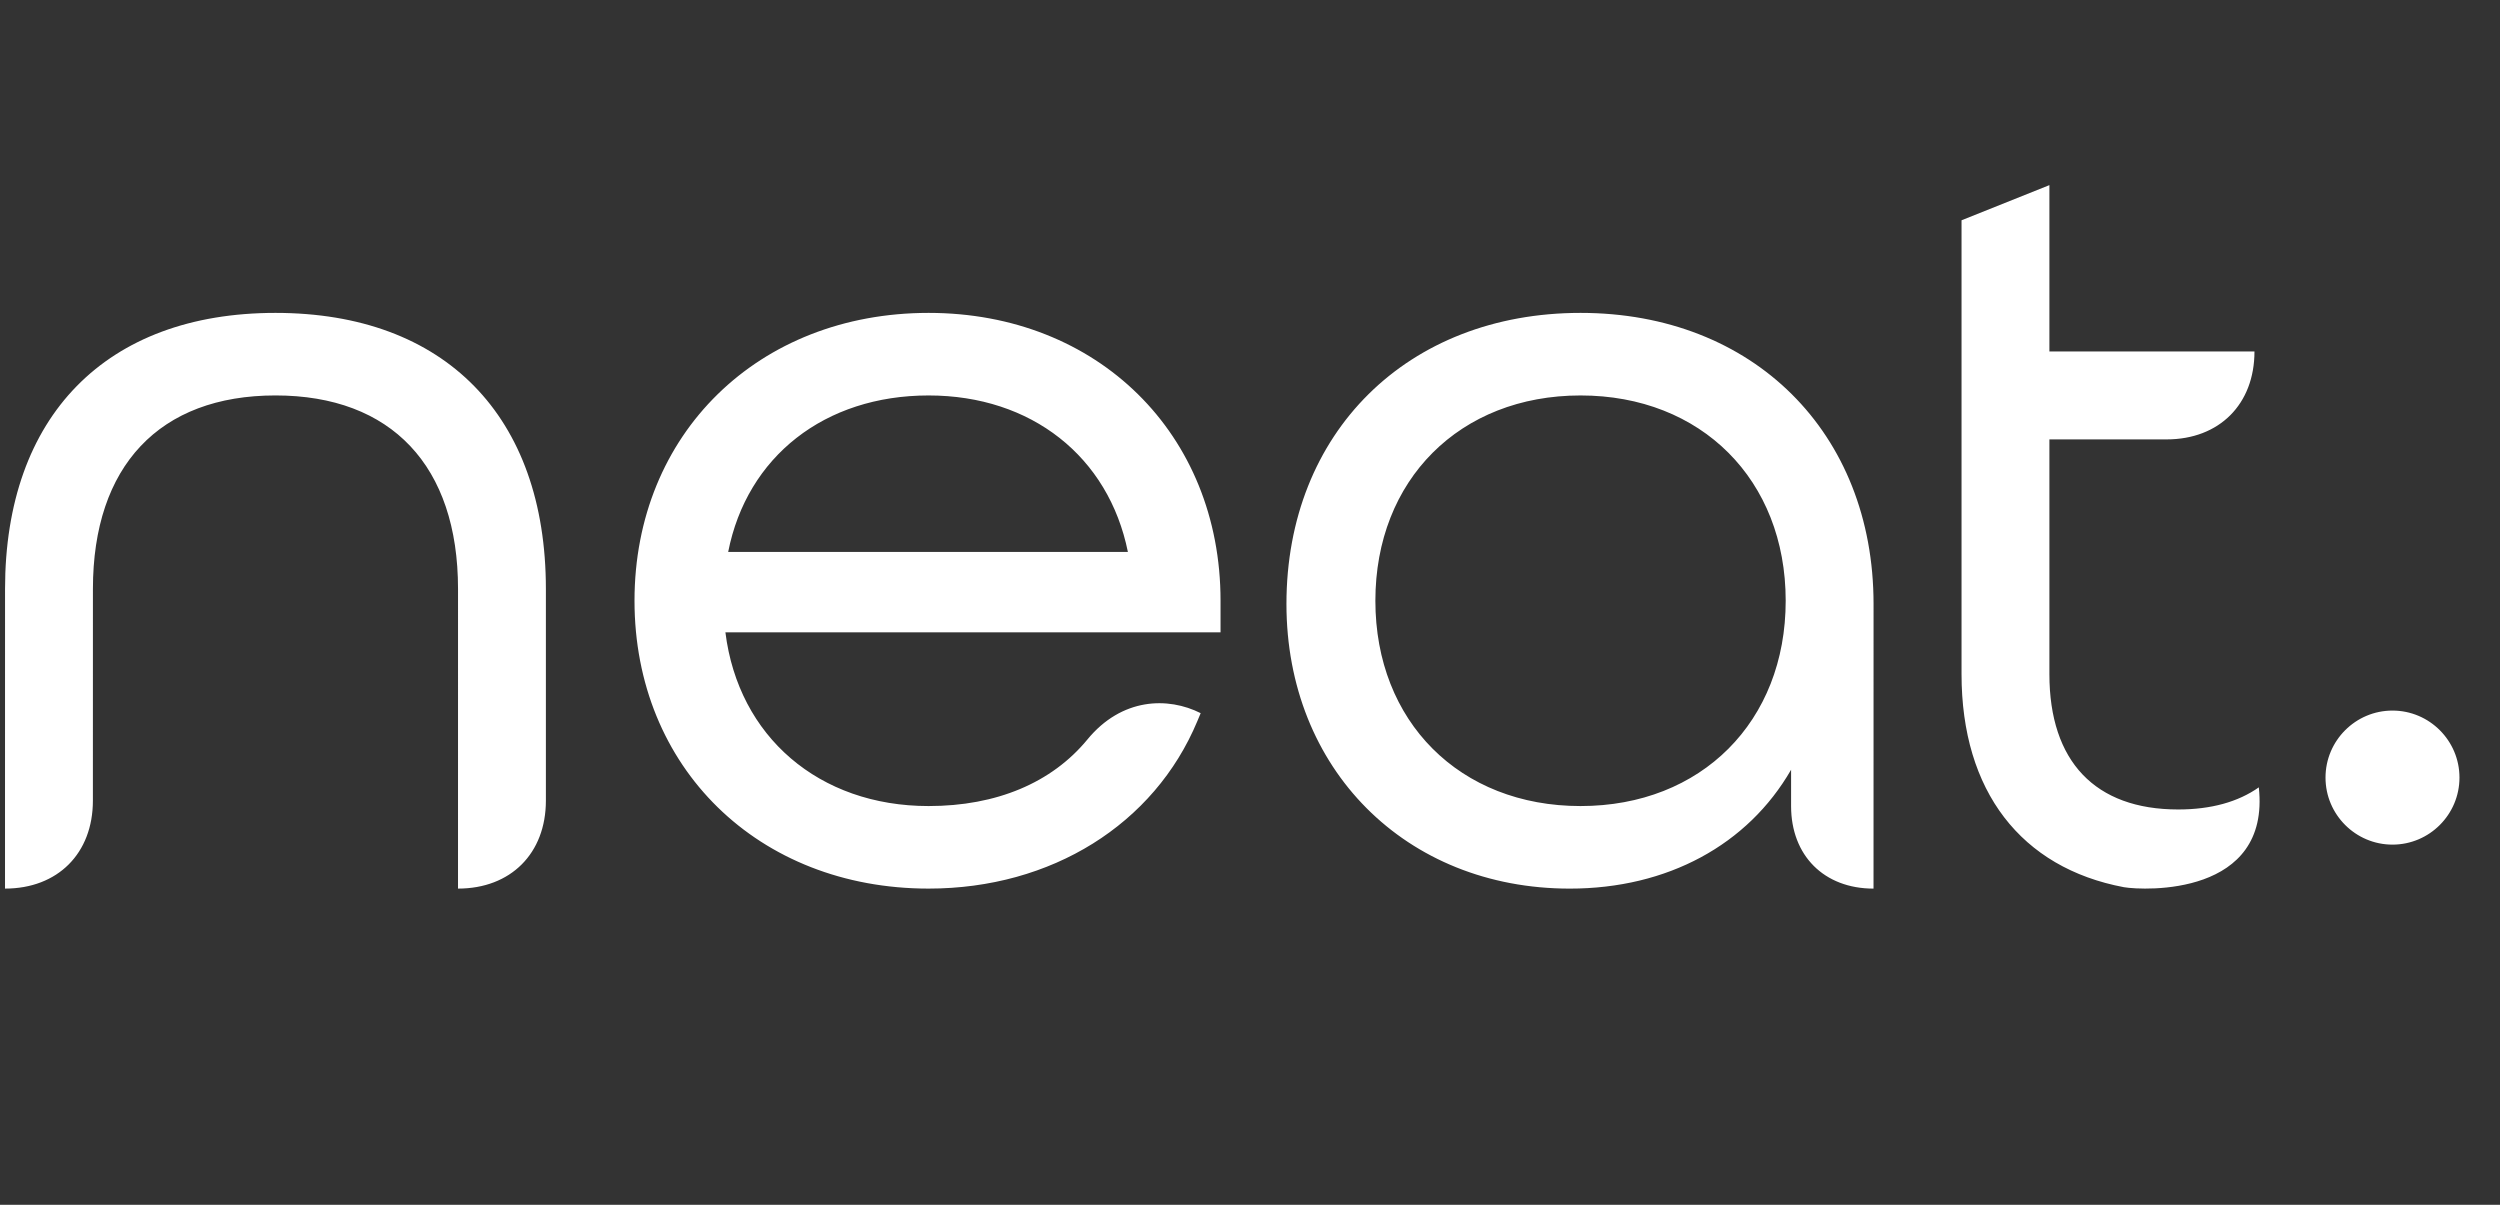 <svg width="166" height="80" viewBox="0 0 166 80" fill="none" xmlns="http://www.w3.org/2000/svg">
<rect x="0" y="0" width="166" height="80" fill="#333333" stroke="none"/>
<g clip-path="url(#clip0_882_10981)">
<path fill-rule="evenodd" clip-rule="evenodd" d="M18.291 20.776C29.534 20.776 36.247 27.627 36.247 39.104V53.164C36.247 56.666 33.913 59.003 30.412 59.003L30.413 39.104C30.413 30.94 25.994 26.257 18.291 26.257C10.587 26.257 6.17 30.94 6.17 39.104L6.168 53.164C6.168 56.666 3.833 59.003 0.333 59.003V53.164L0.335 39.104C0.335 27.627 7.047 20.776 18.291 20.776ZM61.659 20.776C72.891 20.776 81.044 28.814 81.044 39.889V41.986H48.167C49.028 48.912 54.382 53.522 61.659 53.522C66.17 53.522 69.836 51.973 72.193 49.115C74.484 46.316 77.567 46.263 79.725 47.354L79.503 47.885C76.642 54.743 69.804 59.003 61.659 59.003C50.343 59.003 42.131 50.964 42.131 39.889C42.131 28.814 50.343 20.776 61.659 20.776ZM104.948 20.776C116.403 20.776 124.404 28.724 124.404 40.105L124.402 59.004C121.118 59.004 118.928 56.811 118.928 53.523V51.112C116.057 56.095 110.721 59.004 104.233 59.004C93.332 59.004 85.42 51.055 85.42 40.105C85.42 28.724 93.449 20.776 104.948 20.776ZM136.08 12.292V23.337H149.697C149.697 26.841 147.362 29.176 143.862 29.176H136.08V44.764C136.08 50.559 139.116 53.749 144.63 53.749C146.817 53.749 148.613 53.247 149.985 52.28C150.772 59.506 142.385 59.14 141.028 58.91C134.209 57.625 130.246 52.54 130.246 44.764V14.627L136.08 12.292ZM158.861 47.182C161.314 47.182 163.309 49.179 163.309 51.632C163.309 54.086 161.314 56.083 158.861 56.083C156.409 56.083 154.414 54.086 154.414 51.632C154.414 49.179 156.409 47.182 158.861 47.182ZM104.948 26.258C96.927 26.258 91.325 31.862 91.325 39.89C91.325 47.916 96.927 53.522 104.948 53.522C112.968 53.522 118.57 47.916 118.57 39.89C118.57 31.862 112.968 26.258 104.948 26.258ZM61.659 26.258C54.759 26.258 49.6 30.315 48.351 36.649H74.892C73.611 30.314 68.481 26.258 61.659 26.258Z" fill="white"/>
</g>
<defs>
<clipPath id="clip0_882_10981">
<rect width="165.333" height="80" fill="white" transform="translate(0.333)"/>
</clipPath>
</defs>
</svg>
